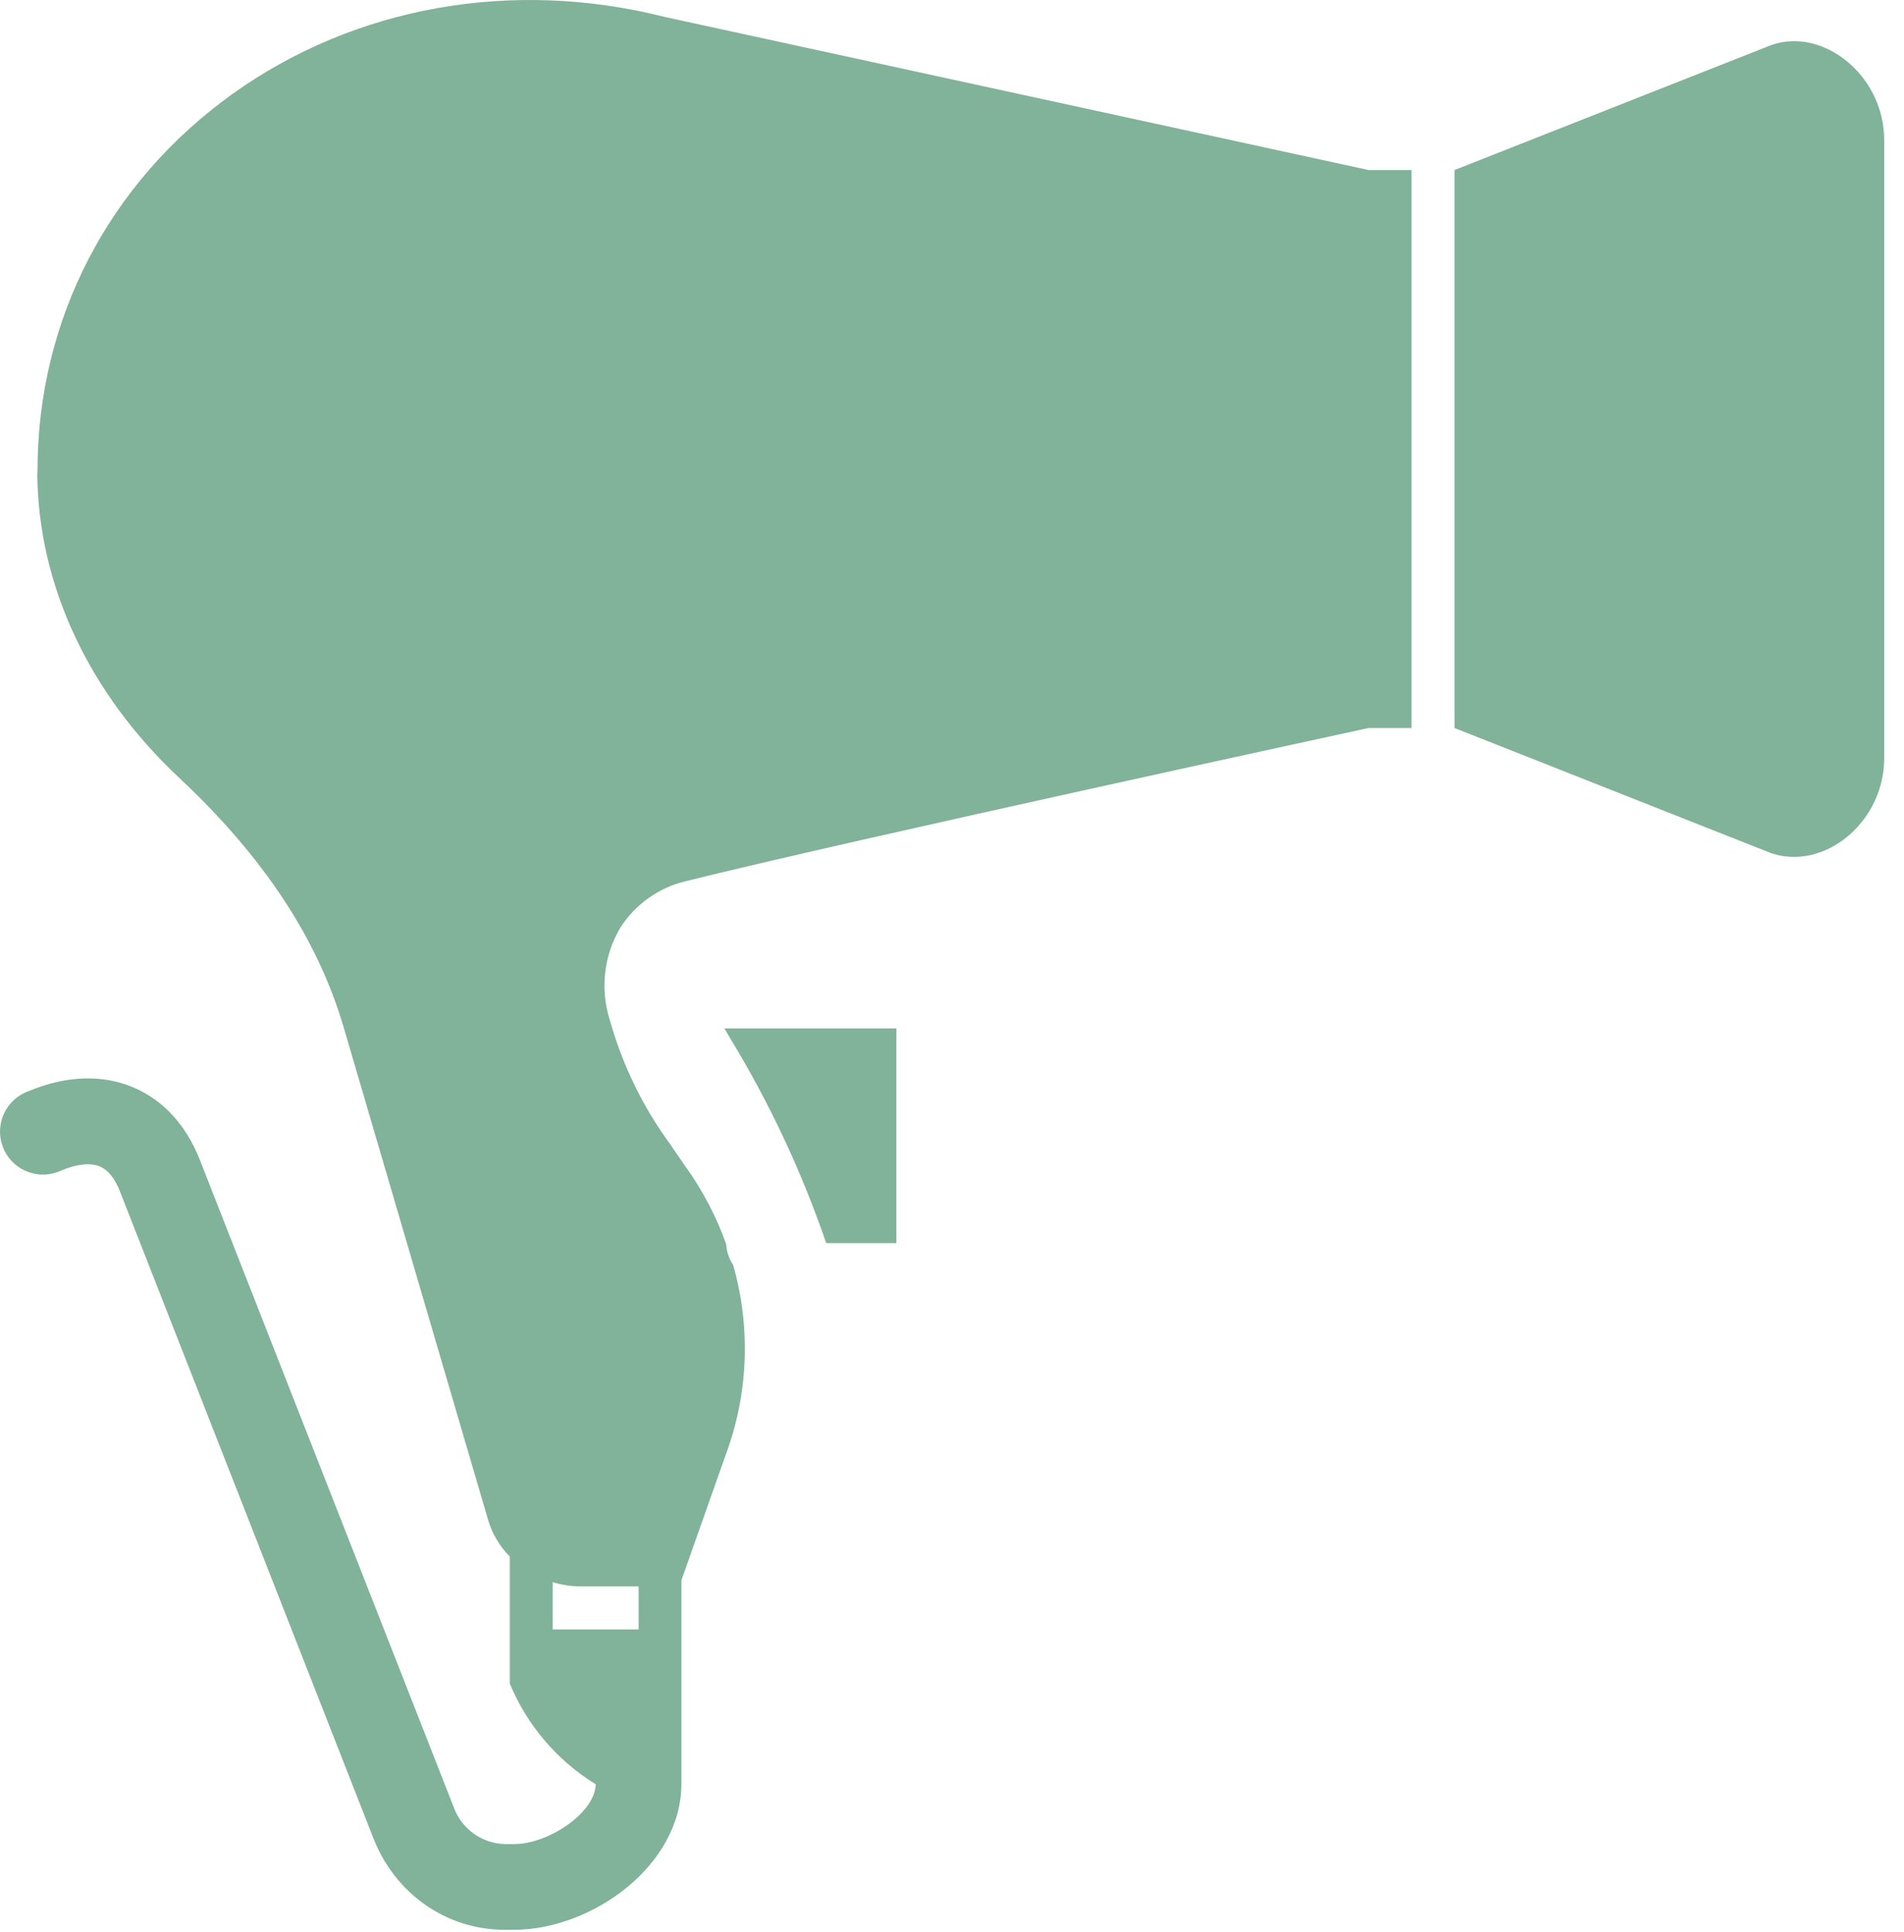 <?xml version="1.0" encoding="UTF-8"?> <svg xmlns="http://www.w3.org/2000/svg" width="69" height="70" viewBox="0 0 69 70" fill="none"> <path d="M66.962 2.246C66.137 1.554 65.102 1.311 64.194 1.631L52.711 6.16V26.375L64.183 30.908C65.1 31.22 66.132 30.989 66.962 30.298C67.806 29.59 68.29 28.543 68.283 27.442V5.097C68.288 3.997 67.805 2.953 66.962 2.246Z" fill="#81B29A"></path> <path d="M26.469 37.629C27.89 39.965 29.054 42.449 29.941 45.036H32.483V37.26H26.254L26.469 37.629Z" fill="#81B29A"></path> <path d="M24.104 0.617C18.576 -0.785 12.869 0.227 8.433 3.398C3.937 6.616 1.36 11.582 1.36 17.049C1.36 17.099 1.357 17.148 1.352 17.197C1.396 21.218 3.221 25.112 6.491 28.178C9.555 31.045 11.506 34.004 12.455 37.219L17.696 55.089C17.846 55.58 18.113 56.028 18.475 56.392V60.995C19.103 62.508 20.193 63.784 21.589 64.642C21.562 65.693 19.853 66.808 18.644 66.808H18.295C17.461 66.787 16.725 66.256 16.442 65.47L7.243 42.023C6.749 40.763 5.916 39.854 4.835 39.396C3.708 38.918 2.392 38.965 1.038 39.53C0.227 39.817 -0.197 40.707 0.09 41.518C0.377 42.328 1.267 42.752 2.078 42.465C2.131 42.446 2.184 42.425 2.235 42.4C2.793 42.166 3.286 42.118 3.619 42.26C3.915 42.384 4.16 42.688 4.345 43.158L13.532 66.599C14.322 68.613 16.179 69.913 18.283 69.913H18.632C21.435 69.913 24.694 67.598 24.694 64.619V57.249L26.327 52.63C27.123 50.443 27.206 48.06 26.567 45.822C26.417 45.602 26.331 45.344 26.318 45.078C25.958 44.066 25.456 43.111 24.828 42.241L24.251 41.403C23.319 40.121 22.612 38.688 22.162 37.168L22.098 36.951C21.747 35.842 21.881 34.635 22.467 33.63C23.014 32.762 23.882 32.147 24.882 31.917C30.924 30.413 49.597 26.375 49.597 26.375H51.154V6.16H49.597L24.104 0.617ZM23.143 57.474V59.032H20.029V57.319C20.353 57.419 20.69 57.471 21.03 57.475H23.143V57.474Z" fill="#81B29A"></path> </svg> 